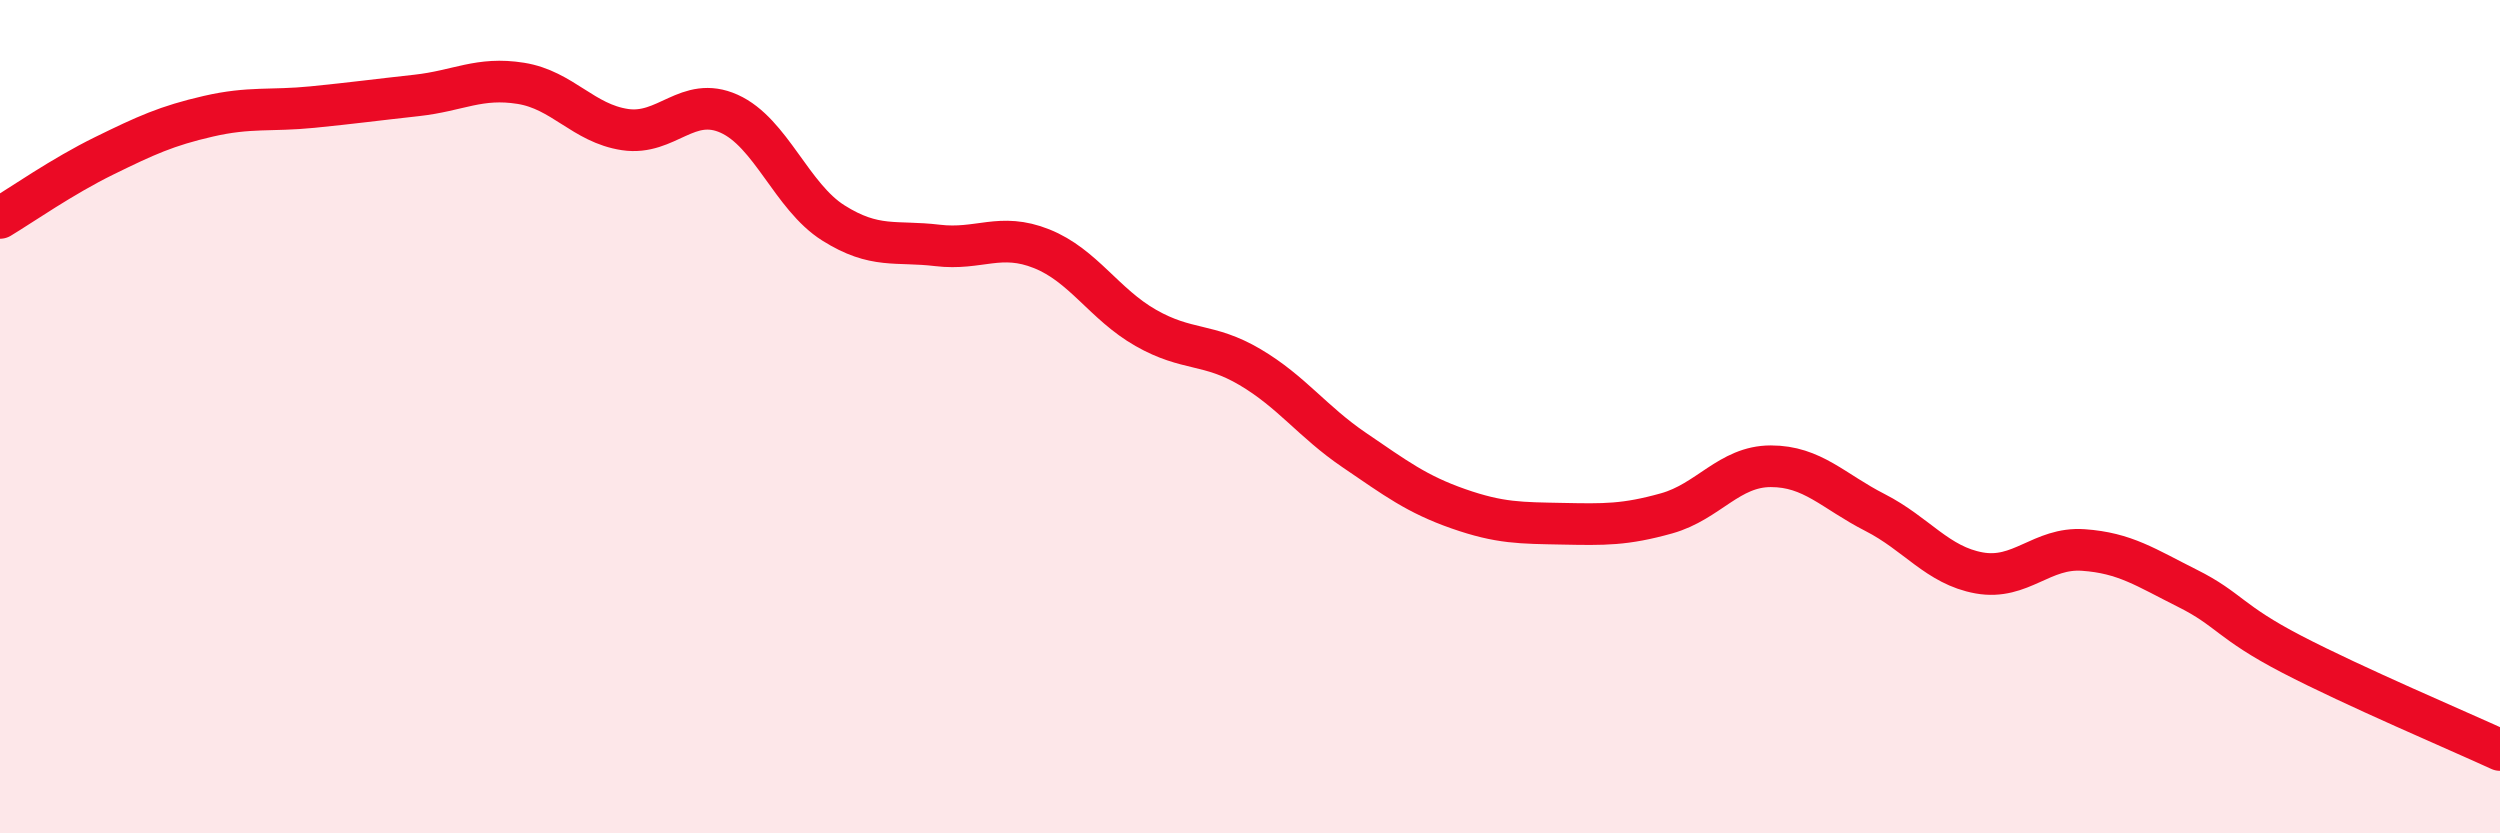 
    <svg width="60" height="20" viewBox="0 0 60 20" xmlns="http://www.w3.org/2000/svg">
      <path
        d="M 0,5.23 C 0.5,4.93 1.5,4.23 2.5,3.74 C 3.5,3.25 4,3.02 5,2.79 C 6,2.56 6.5,2.67 7.5,2.57 C 8.5,2.47 9,2.4 10,2.29 C 11,2.18 11.5,1.84 12.5,2 C 13.5,2.16 14,2.96 15,3.11 C 16,3.26 16.5,2.28 17.5,2.73 C 18.5,3.18 19,4.72 20,5.35 C 21,5.98 21.5,5.77 22.5,5.89 C 23.5,6.01 24,5.57 25,5.97 C 26,6.37 26.5,7.3 27.5,7.87 C 28.5,8.44 29,8.22 30,8.81 C 31,9.4 31.5,10.12 32.5,10.8 C 33.5,11.48 34,11.86 35,12.21 C 36,12.56 36.5,12.55 37.5,12.57 C 38.5,12.59 39,12.6 40,12.32 C 41,12.04 41.5,11.19 42.5,11.19 C 43.5,11.19 44,11.79 45,12.3 C 46,12.81 46.5,13.57 47.5,13.75 C 48.5,13.93 49,13.13 50,13.2 C 51,13.27 51.5,13.62 52.5,14.12 C 53.5,14.62 53.5,14.92 55,15.7 C 56.5,16.48 59,17.54 60,18L60 20L0 20Z"
        fill="#EB0A25"
        opacity="0.1"
        stroke-linecap="round"
        stroke-linejoin="round"
      />
      <path
        d="M 0,5.23 C 0.5,4.93 1.5,4.23 2.5,3.74 C 3.5,3.25 4,3.02 5,2.79 C 6,2.56 6.5,2.67 7.5,2.57 C 8.5,2.47 9,2.4 10,2.29 C 11,2.18 11.5,1.84 12.5,2 C 13.5,2.16 14,2.96 15,3.11 C 16,3.26 16.5,2.28 17.5,2.73 C 18.5,3.18 19,4.72 20,5.35 C 21,5.98 21.5,5.77 22.5,5.89 C 23.5,6.01 24,5.57 25,5.97 C 26,6.37 26.5,7.3 27.5,7.87 C 28.5,8.44 29,8.22 30,8.81 C 31,9.4 31.5,10.12 32.5,10.8 C 33.5,11.48 34,11.86 35,12.21 C 36,12.56 36.5,12.55 37.5,12.57 C 38.5,12.59 39,12.6 40,12.32 C 41,12.04 41.5,11.19 42.5,11.19 C 43.5,11.19 44,11.79 45,12.3 C 46,12.81 46.5,13.57 47.5,13.75 C 48.5,13.93 49,13.13 50,13.2 C 51,13.27 51.5,13.62 52.5,14.12 C 53.5,14.62 53.5,14.92 55,15.7 C 56.5,16.48 59,17.54 60,18"
        stroke="#EB0A25"
        stroke-width="1"
        fill="none"
        stroke-linecap="round"
        stroke-linejoin="round"
      />
    </svg>
  